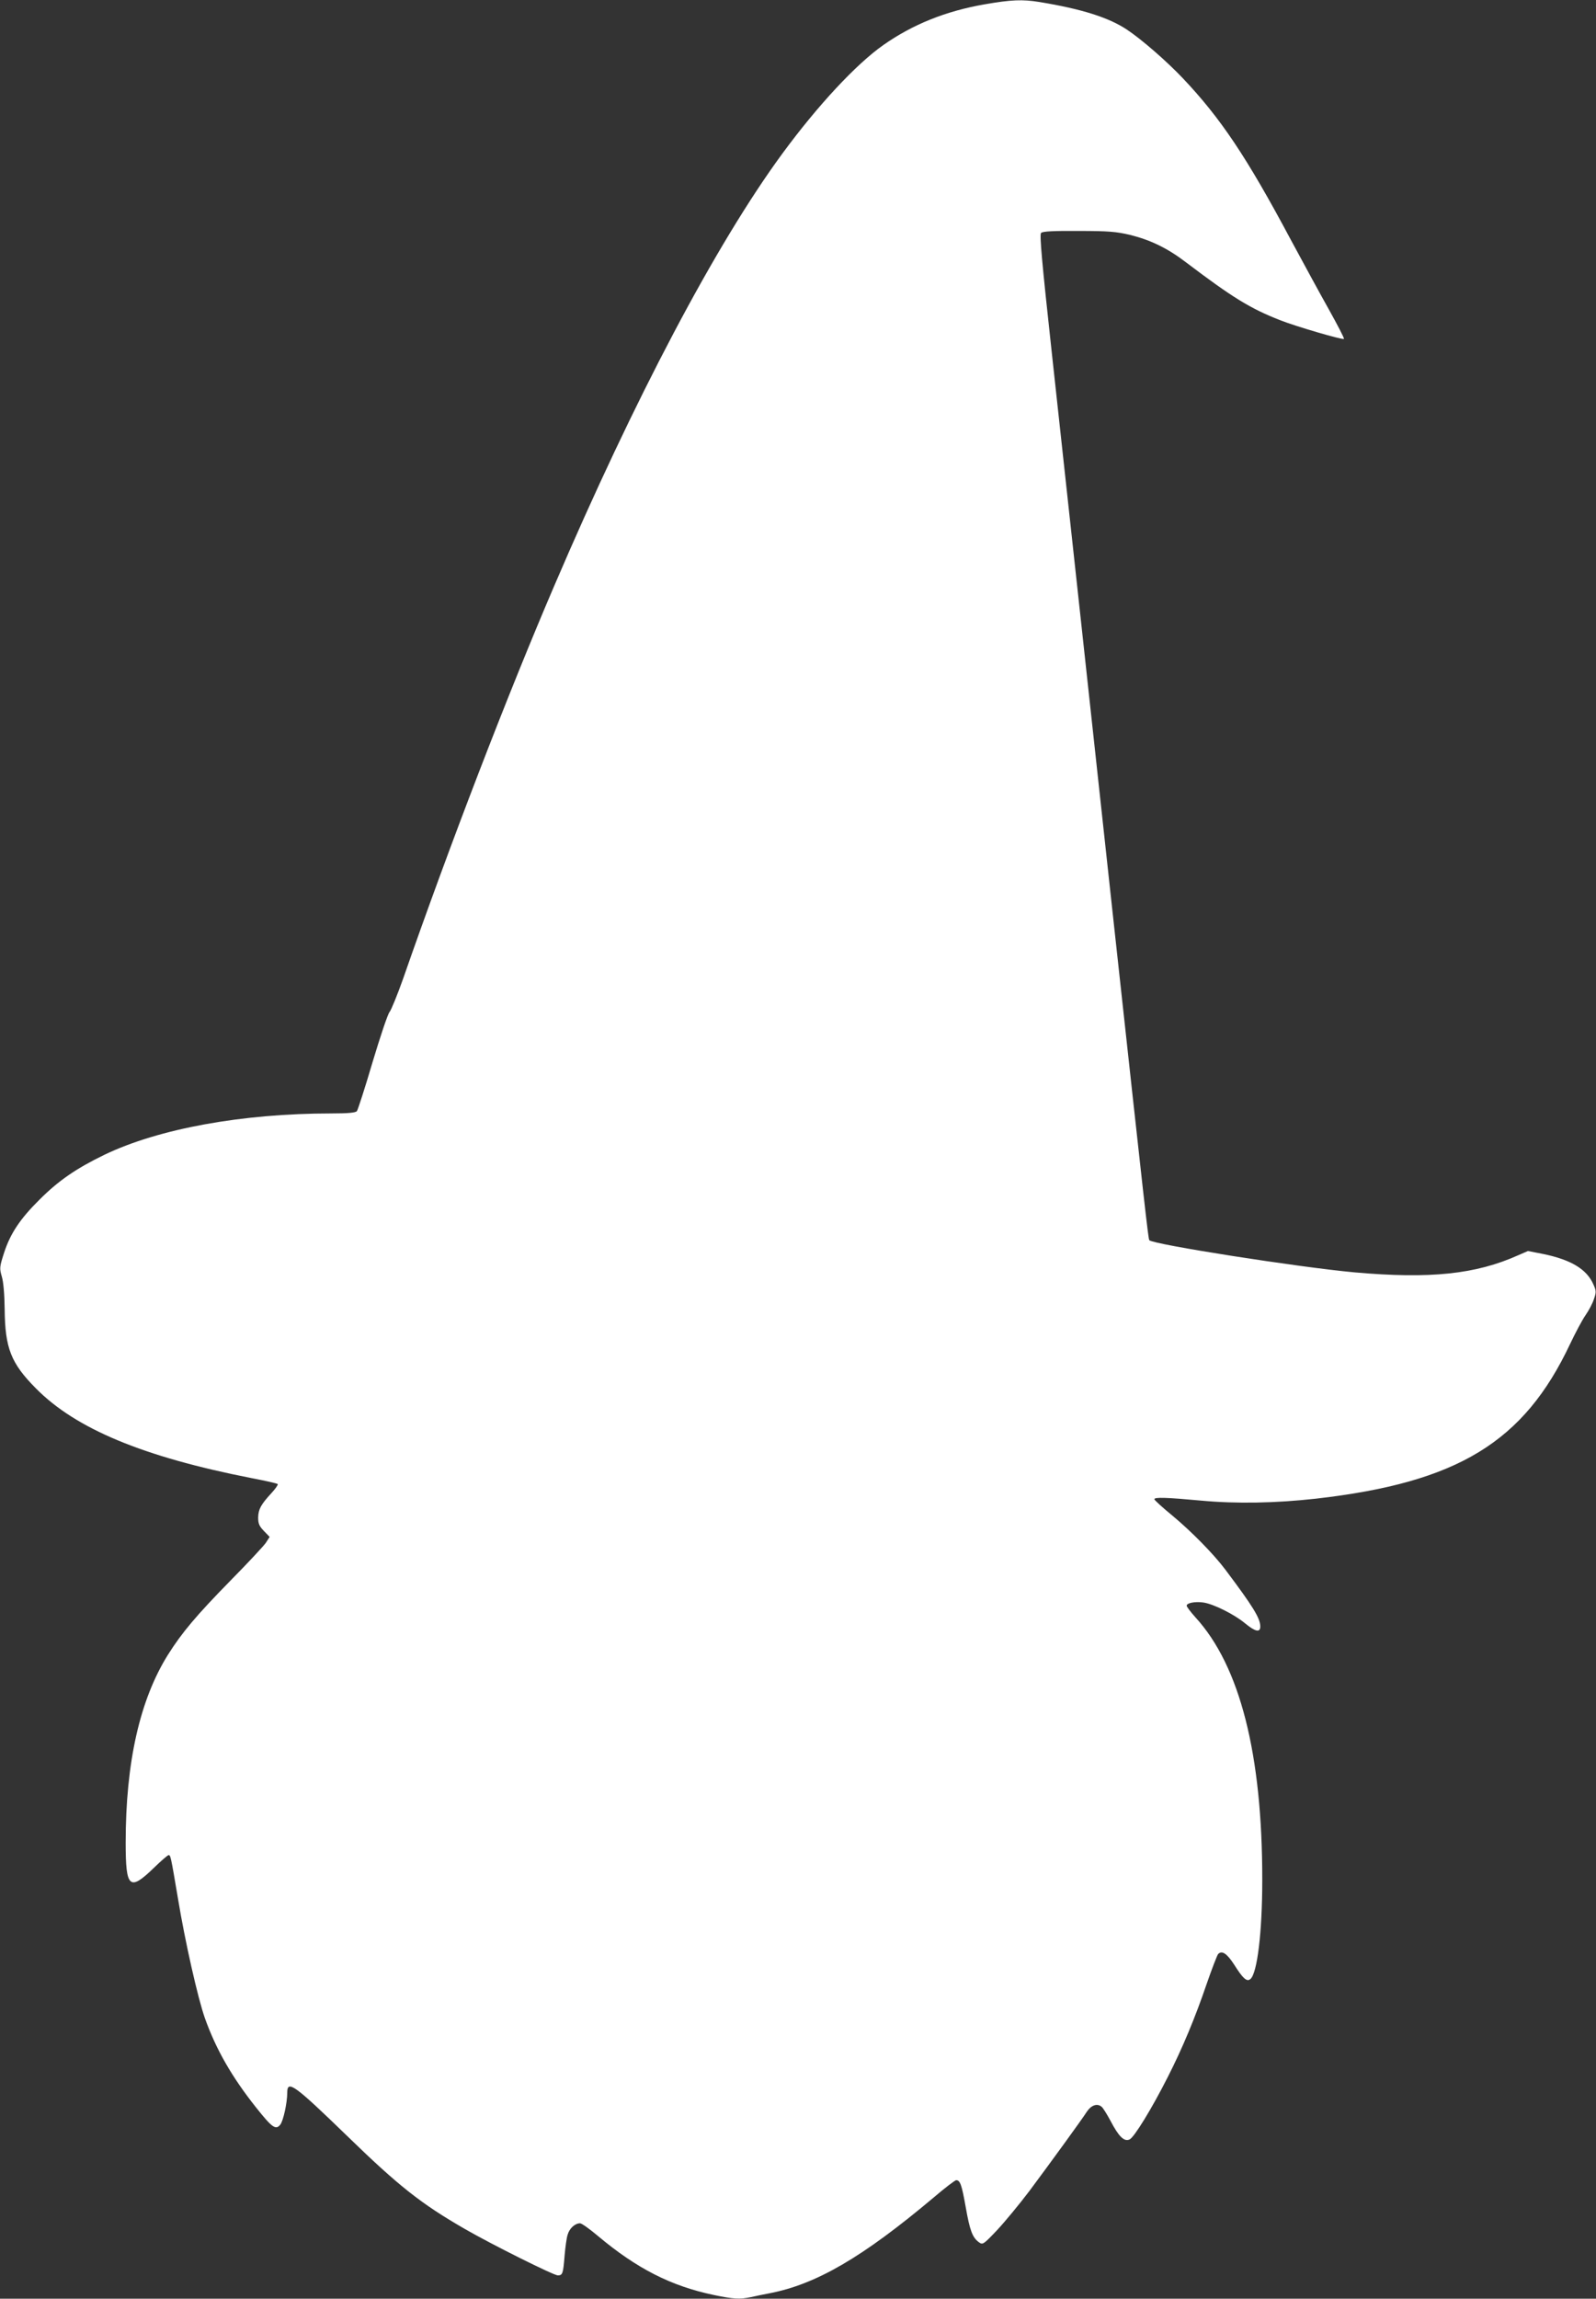 <?xml version="1.0" standalone="no"?>
<!DOCTYPE svg PUBLIC "-//W3C//DTD SVG 20010904//EN"
 "http://www.w3.org/TR/2001/REC-SVG-20010904/DTD/svg10.dtd">
<svg version="1.0" xmlns="http://www.w3.org/2000/svg"
 width="889pt" height="1280pt" viewBox="0 0 889 1280"
 preserveAspectRatio="xMidYMid meet">
<rect x="0" y="0" width="889" height="1280" fill="#333333" stroke="none"/>
<g transform="translate(0,1280) scale(0.1,-0.1)"
fill="#ffffff" stroke="none">
<path d="M5485 12776 c-218 -38 -401 -112 -565 -227 -152 -107 -365 -336 -562
-604 -370 -504 -823 -1362 -1269 -2403 -264 -615 -586 -1452 -844 -2193 -32
-90 -66 -173 -75 -184 -10 -11 -52 -137 -95 -280 -42 -143 -82 -266 -87 -272
-7 -9 -49 -13 -142 -13 -497 0 -962 -85 -1264 -230 -157 -76 -256 -144 -362
-250 -108 -107 -162 -188 -197 -295 -26 -80 -26 -88 -13 -133 9 -29 15 -99 16
-182 2 -217 35 -301 174 -441 222 -225 597 -381 1198 -499 79 -15 146 -30 149
-34 3 -3 -12 -25 -34 -49 -60 -65 -74 -91 -75 -137 0 -34 6 -48 32 -75 l32
-33 -22 -34 c-13 -18 -100 -112 -195 -208 -192 -196 -272 -291 -350 -415 -156
-250 -235 -598 -235 -1046 0 -253 21 -272 158 -139 39 38 76 70 81 70 11 0 12
-3 52 -240 40 -243 111 -556 150 -667 62 -174 150 -328 286 -499 89 -112 109
-126 134 -95 17 21 39 122 39 179 0 72 40 43 334 -242 286 -278 411 -377 656
-518 149 -86 494 -258 517 -258 27 0 30 10 38 111 4 46 11 99 17 116 10 35 41
63 69 63 9 0 54 -32 100 -71 216 -181 406 -278 644 -328 110 -23 146 -25 208
-12 23 5 69 15 102 21 261 50 519 200 915 533 63 54 120 97 126 97 22 0 31
-25 53 -149 23 -132 38 -170 73 -196 22 -16 25 -14 102 67 43 46 124 144 180
218 128 172 290 395 319 440 24 37 58 50 83 29 8 -6 30 -42 50 -79 46 -88 76
-117 106 -103 26 12 124 172 213 348 82 161 153 332 216 517 29 84 58 159 64
167 21 22 49 4 89 -58 50 -79 71 -98 91 -81 38 32 66 260 66 550 1 701 -124
1193 -372 1464 -27 30 -49 59 -49 65 0 15 45 24 91 18 56 -7 174 -66 234 -116
57 -47 85 -53 85 -18 0 46 -40 111 -194 316 -66 88 -189 213 -296 302 -55 45
-100 86 -100 91 0 12 68 10 262 -8 195 -18 414 -14 638 11 789 90 1158 314
1416 862 29 61 67 133 86 160 18 26 40 67 47 91 13 37 12 46 -4 81 -37 84
-124 136 -277 168 l-87 17 -53 -23 c-238 -107 -492 -133 -912 -96 -315 29
-1119 155 -1144 179 -6 7 -22 150 -202 1801 -125 1156 -256 2355 -341 3138
-56 513 -69 661 -60 670 9 9 68 12 209 11 168 0 210 -4 287 -22 116 -29 210
-75 313 -154 255 -193 356 -256 523 -321 85 -34 349 -111 355 -104 3 3 -35 76
-84 164 -49 87 -144 262 -212 388 -247 463 -391 677 -601 899 -89 94 -230 217
-313 272 -102 67 -250 114 -487 153 -93 15 -155 13 -304 -13z"/>
</g>
</svg>
